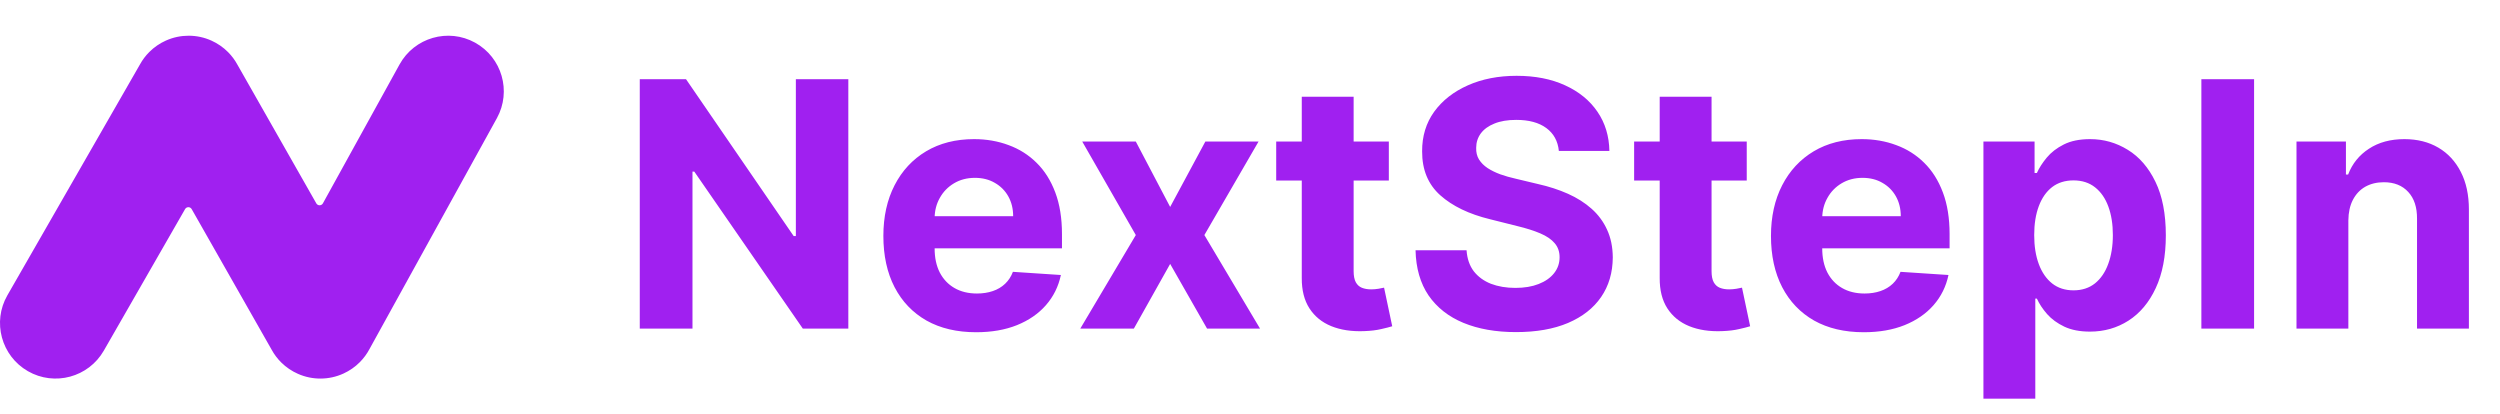 <svg width="175" height="29" viewBox="0 0 175 29" fill="none" xmlns="http://www.w3.org/2000/svg">
<path fill-rule="evenodd" clip-rule="evenodd" d="M33.255 2.985C35.136 4.023 35.82 6.39 34.782 8.272L25.864 24.434C25.689 24.764 25.465 25.07 25.197 25.343C24.86 25.684 24.467 25.955 24.041 26.149C23.529 26.383 22.988 26.497 22.452 26.5C21.916 26.504 21.374 26.397 20.858 26.169C20.43 25.981 20.034 25.715 19.692 25.378C19.42 25.11 19.193 24.806 19.014 24.478L13.417 14.637C13.315 14.459 13.058 14.459 12.956 14.636L7.266 24.546C6.196 26.409 3.818 27.053 1.954 25.983C0.091 24.912 -0.553 22.534 0.517 20.671L9.797 4.511C9.971 4.194 10.191 3.9 10.453 3.638C10.793 3.298 11.188 3.03 11.616 2.839C12.131 2.608 12.674 2.499 13.211 2.5C13.749 2.501 14.293 2.613 14.807 2.846C15.233 3.039 15.627 3.308 15.965 3.649C16.226 3.912 16.445 4.207 16.618 4.525L22.141 14.236C22.244 14.416 22.504 14.414 22.604 14.233L27.968 4.512C29.006 2.63 31.373 1.947 33.255 2.985Z" fill="#A020F0"/>
<path d="M59.383 5.545V23H56.196L48.602 12.014H48.474V23H44.784V5.545H48.022L55.556 16.523H55.71V5.545H59.383ZM68.33 23.256C66.983 23.256 65.824 22.983 64.853 22.438C63.887 21.886 63.142 21.108 62.62 20.102C62.097 19.091 61.836 17.895 61.836 16.514C61.836 15.168 62.097 13.986 62.62 12.969C63.142 11.952 63.878 11.159 64.827 10.591C65.781 10.023 66.901 9.739 68.185 9.739C69.049 9.739 69.853 9.878 70.597 10.156C71.347 10.429 72 10.841 72.557 11.392C73.12 11.943 73.557 12.636 73.87 13.472C74.182 14.301 74.338 15.273 74.338 16.386V17.384H63.284V15.133H70.921C70.921 14.611 70.807 14.148 70.58 13.744C70.353 13.341 70.037 13.026 69.634 12.798C69.236 12.565 68.773 12.449 68.245 12.449C67.693 12.449 67.205 12.577 66.779 12.832C66.358 13.082 66.029 13.421 65.79 13.847C65.551 14.267 65.429 14.736 65.424 15.253V17.392C65.424 18.04 65.543 18.599 65.781 19.071C66.026 19.543 66.37 19.906 66.813 20.162C67.256 20.418 67.781 20.546 68.389 20.546C68.793 20.546 69.162 20.489 69.497 20.375C69.833 20.261 70.12 20.091 70.358 19.864C70.597 19.636 70.779 19.358 70.904 19.028L74.262 19.25C74.091 20.057 73.742 20.761 73.213 21.364C72.691 21.96 72.014 22.426 71.185 22.761C70.361 23.091 69.409 23.256 68.33 23.256ZM79.507 9.909L81.911 14.486L84.374 9.909H88.098L84.306 16.454L88.201 23H84.493L81.911 18.474L79.371 23H75.621L79.507 16.454L75.757 9.909H79.507ZM97.218 9.909V12.636H89.334V9.909H97.218ZM91.124 6.773H94.754V18.977C94.754 19.312 94.806 19.574 94.908 19.761C95.01 19.943 95.152 20.071 95.334 20.145C95.522 20.219 95.737 20.256 95.982 20.256C96.152 20.256 96.323 20.241 96.493 20.213C96.664 20.179 96.794 20.153 96.885 20.136L97.456 22.838C97.274 22.895 97.019 22.96 96.689 23.034C96.36 23.114 95.959 23.162 95.487 23.179C94.612 23.213 93.845 23.097 93.186 22.829C92.533 22.562 92.024 22.148 91.661 21.585C91.297 21.023 91.118 20.312 91.124 19.454V6.773ZM109.12 10.565C109.051 9.878 108.759 9.344 108.242 8.963C107.725 8.582 107.023 8.392 106.137 8.392C105.534 8.392 105.026 8.477 104.611 8.648C104.196 8.812 103.878 9.043 103.657 9.338C103.441 9.634 103.333 9.969 103.333 10.344C103.321 10.656 103.387 10.929 103.529 11.162C103.676 11.395 103.878 11.597 104.134 11.767C104.389 11.932 104.685 12.077 105.02 12.202C105.355 12.321 105.713 12.423 106.094 12.508L107.662 12.883C108.424 13.054 109.122 13.281 109.759 13.565C110.395 13.849 110.946 14.199 111.412 14.614C111.878 15.028 112.239 15.517 112.495 16.079C112.756 16.642 112.889 17.287 112.895 18.014C112.889 19.082 112.617 20.009 112.077 20.793C111.543 21.571 110.77 22.176 109.759 22.608C108.753 23.034 107.54 23.247 106.12 23.247C104.71 23.247 103.483 23.031 102.438 22.599C101.398 22.168 100.585 21.528 100 20.682C99.421 19.829 99.117 18.776 99.088 17.52H102.659C102.699 18.105 102.867 18.594 103.162 18.986C103.463 19.372 103.864 19.665 104.364 19.864C104.87 20.057 105.441 20.153 106.077 20.153C106.702 20.153 107.245 20.062 107.705 19.881C108.171 19.699 108.532 19.446 108.787 19.122C109.043 18.798 109.171 18.426 109.171 18.006C109.171 17.614 109.054 17.284 108.821 17.017C108.594 16.75 108.259 16.523 107.816 16.335C107.378 16.148 106.841 15.977 106.205 15.824L104.304 15.347C102.833 14.989 101.671 14.429 100.818 13.668C99.966 12.906 99.543 11.881 99.549 10.591C99.543 9.534 99.824 8.611 100.392 7.821C100.966 7.031 101.753 6.415 102.753 5.972C103.753 5.528 104.889 5.307 106.162 5.307C107.458 5.307 108.588 5.528 109.554 5.972C110.526 6.415 111.282 7.031 111.821 7.821C112.361 8.611 112.639 9.526 112.657 10.565H109.12ZM122.272 9.909V12.636H114.389V9.909H122.272ZM116.179 6.773H119.809V18.977C119.809 19.312 119.86 19.574 119.963 19.761C120.065 19.943 120.207 20.071 120.389 20.145C120.576 20.219 120.792 20.256 121.036 20.256C121.207 20.256 121.377 20.241 121.548 20.213C121.718 20.179 121.849 20.153 121.94 20.136L122.511 22.838C122.329 22.895 122.073 22.96 121.744 23.034C121.414 23.114 121.014 23.162 120.542 23.179C119.667 23.213 118.9 23.097 118.241 22.829C117.588 22.562 117.079 22.148 116.715 21.585C116.352 21.023 116.173 20.312 116.179 19.454V6.773ZM130.463 23.256C129.116 23.256 127.957 22.983 126.985 22.438C126.019 21.886 125.275 21.108 124.752 20.102C124.23 19.091 123.968 17.895 123.968 16.514C123.968 15.168 124.23 13.986 124.752 12.969C125.275 11.952 126.011 11.159 126.96 10.591C127.914 10.023 129.034 9.739 130.318 9.739C131.181 9.739 131.985 9.878 132.73 10.156C133.48 10.429 134.133 10.841 134.69 11.392C135.252 11.943 135.69 12.636 136.002 13.472C136.315 14.301 136.471 15.273 136.471 16.386V17.384H125.417V15.133H133.054C133.054 14.611 132.94 14.148 132.713 13.744C132.485 13.341 132.17 13.026 131.767 12.798C131.369 12.565 130.906 12.449 130.377 12.449C129.826 12.449 129.338 12.577 128.911 12.832C128.491 13.082 128.161 13.421 127.923 13.847C127.684 14.267 127.562 14.736 127.556 15.253V17.392C127.556 18.04 127.676 18.599 127.914 19.071C128.159 19.543 128.502 19.906 128.946 20.162C129.389 20.418 129.914 20.546 130.522 20.546C130.926 20.546 131.295 20.489 131.63 20.375C131.965 20.261 132.252 20.091 132.491 19.864C132.73 19.636 132.911 19.358 133.036 19.028L136.394 19.25C136.224 20.057 135.875 20.761 135.346 21.364C134.823 21.96 134.147 22.426 133.318 22.761C132.494 23.091 131.542 23.256 130.463 23.256ZM138.84 27.909V9.909H142.42V12.108H142.582C142.741 11.756 142.971 11.398 143.272 11.034C143.579 10.665 143.977 10.358 144.465 10.114C144.96 9.864 145.573 9.739 146.306 9.739C147.261 9.739 148.142 9.989 148.948 10.489C149.755 10.983 150.4 11.73 150.883 12.73C151.366 13.724 151.608 14.972 151.608 16.472C151.608 17.932 151.372 19.165 150.9 20.171C150.434 21.171 149.798 21.929 148.991 22.446C148.19 22.957 147.292 23.213 146.298 23.213C145.593 23.213 144.994 23.097 144.5 22.864C144.011 22.631 143.61 22.338 143.298 21.986C142.985 21.628 142.747 21.267 142.582 20.903H142.471V27.909H138.84ZM142.394 16.454C142.394 17.233 142.502 17.912 142.718 18.491C142.934 19.071 143.247 19.523 143.656 19.847C144.065 20.165 144.562 20.324 145.147 20.324C145.738 20.324 146.238 20.162 146.647 19.838C147.056 19.509 147.366 19.054 147.576 18.474C147.792 17.889 147.9 17.216 147.9 16.454C147.9 15.699 147.795 15.034 147.585 14.46C147.375 13.886 147.065 13.438 146.656 13.114C146.247 12.79 145.744 12.628 145.147 12.628C144.556 12.628 144.056 12.784 143.647 13.097C143.244 13.409 142.934 13.852 142.718 14.426C142.502 15 142.394 15.676 142.394 16.454ZM157.786 5.545V23H154.096V5.545H157.786ZM164.385 15.432V23H160.755V9.909H164.215V12.219H164.368C164.658 11.457 165.144 10.855 165.826 10.412C166.507 9.963 167.334 9.739 168.306 9.739C169.215 9.739 170.007 9.938 170.684 10.335C171.36 10.733 171.885 11.301 172.26 12.04C172.635 12.773 172.823 13.648 172.823 14.665V23H169.192V15.312C169.198 14.511 168.993 13.886 168.578 13.438C168.164 12.983 167.593 12.756 166.865 12.756C166.377 12.756 165.945 12.861 165.57 13.071C165.201 13.281 164.911 13.588 164.701 13.992C164.496 14.389 164.391 14.869 164.385 15.432Z" fill="#A020F0"/>
</svg>
